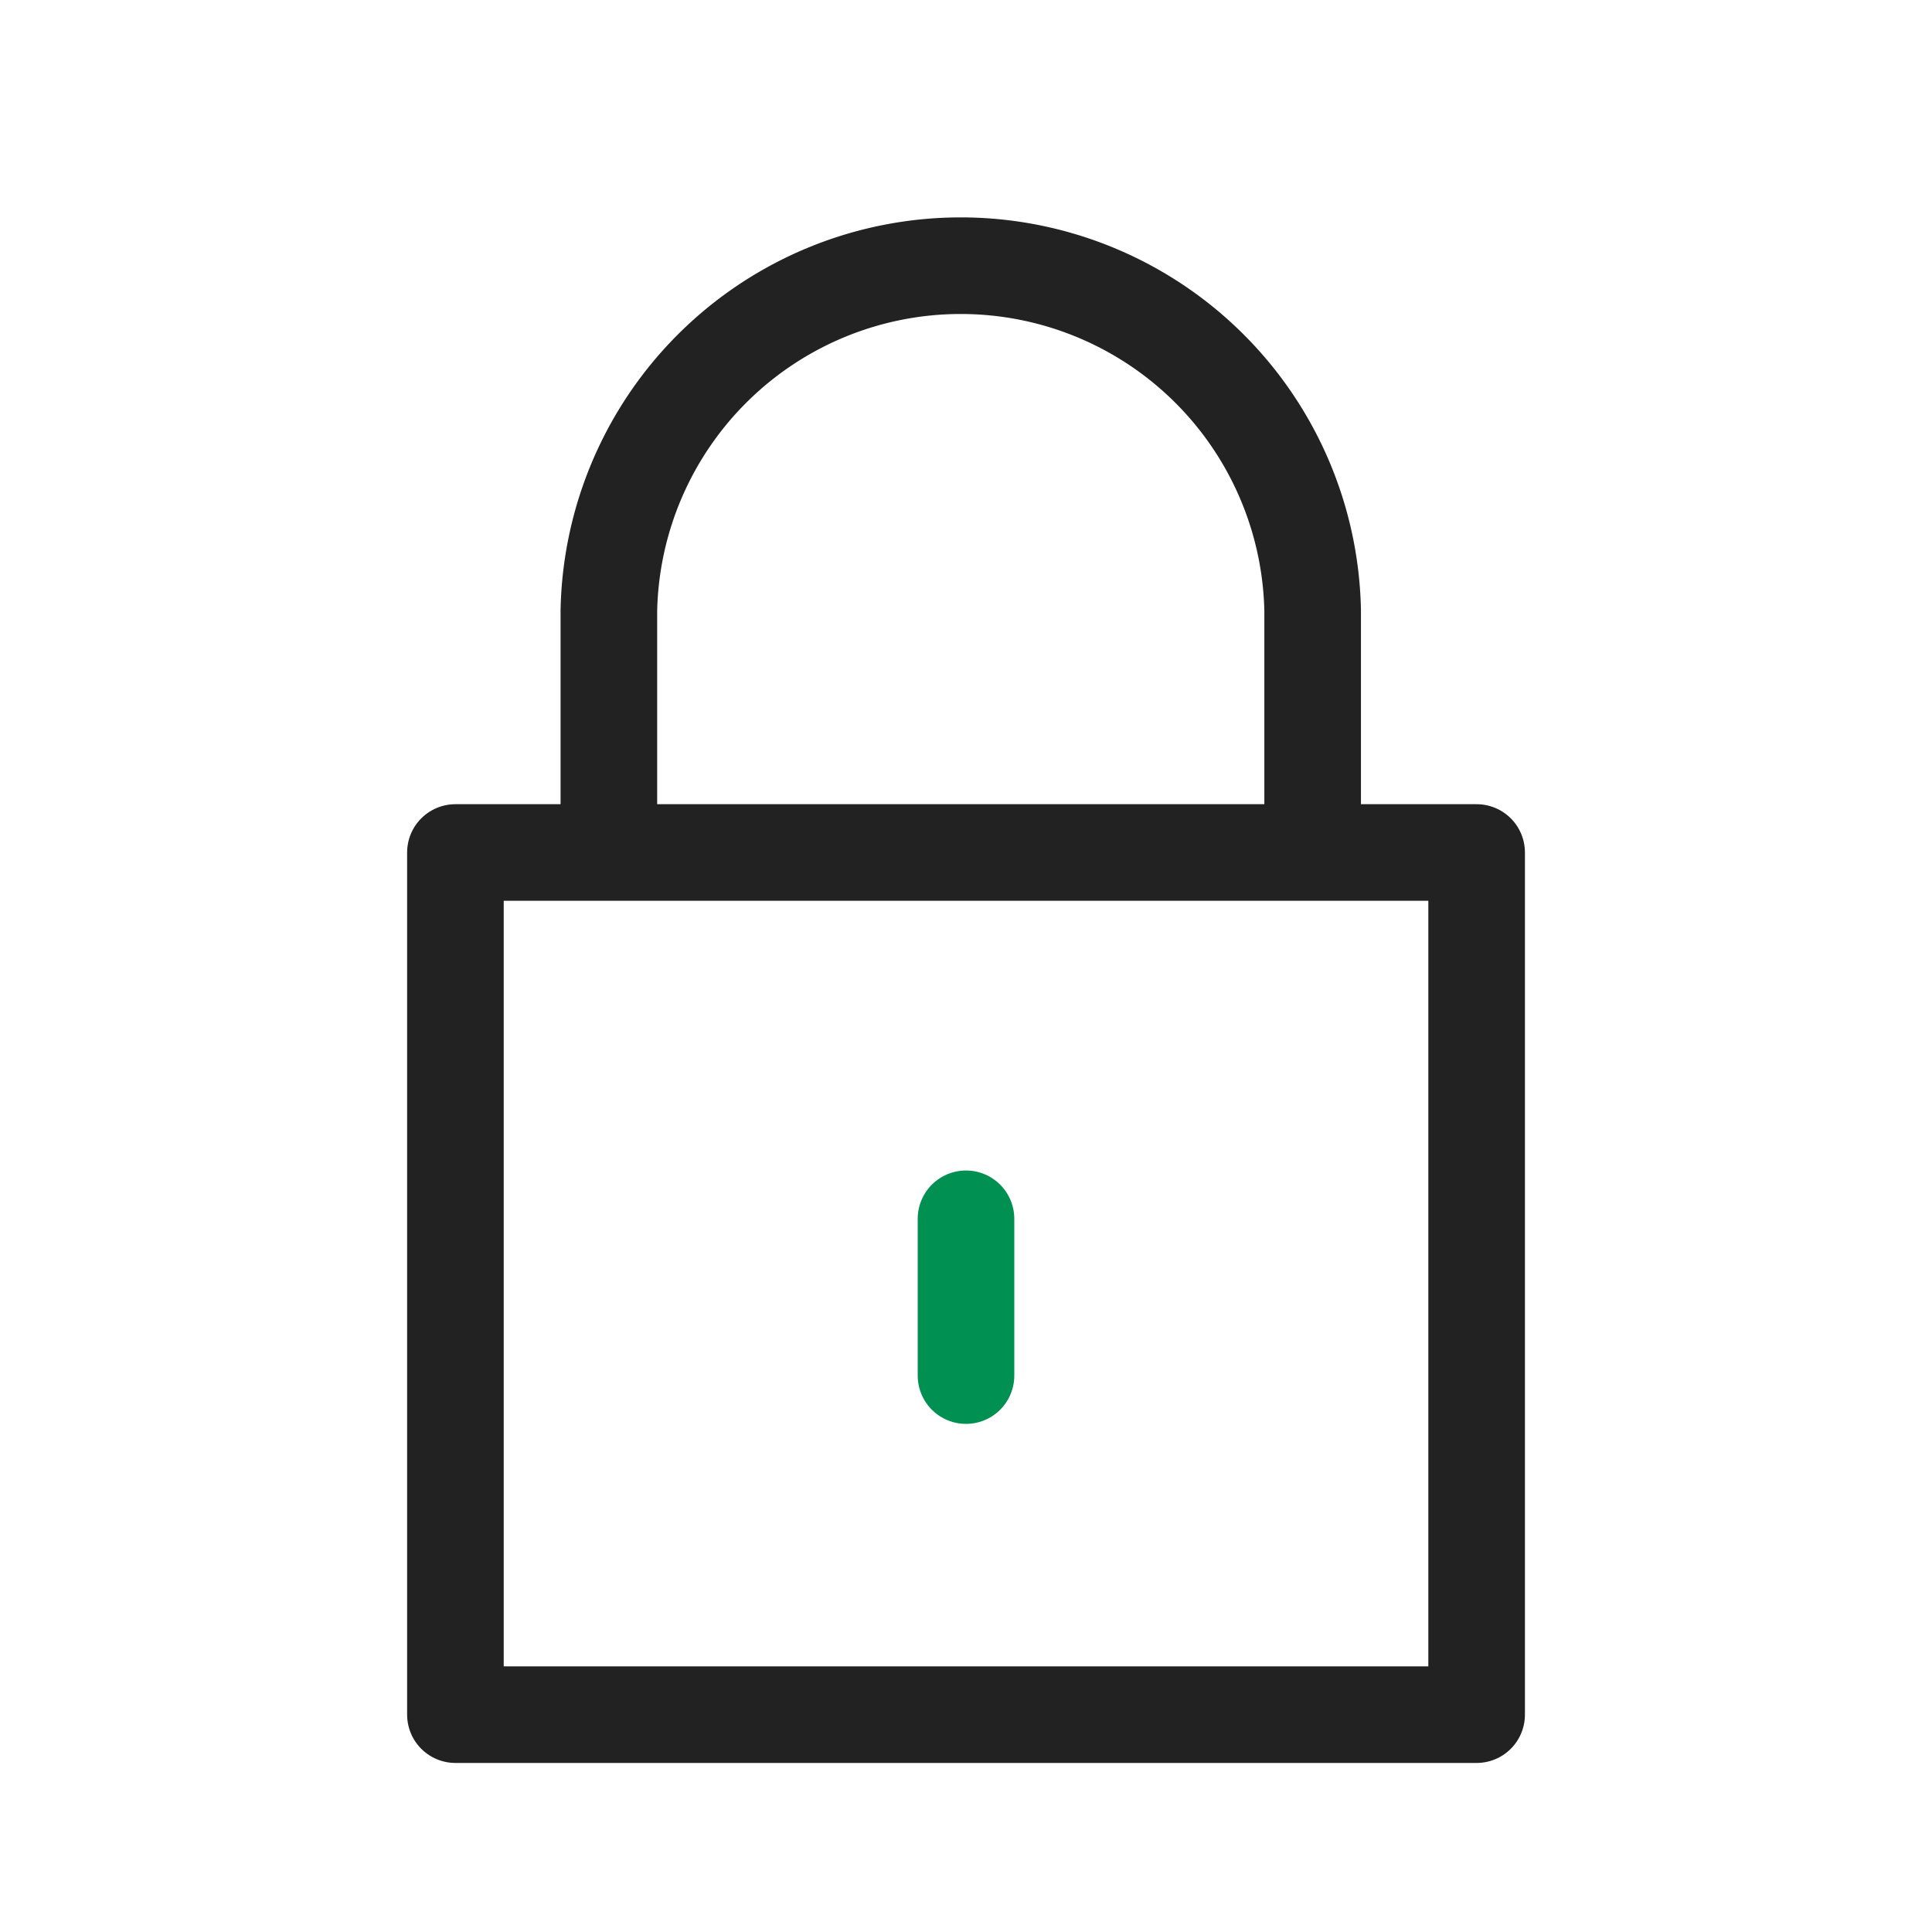 <svg xmlns="http://www.w3.org/2000/svg" width="40" height="40" viewBox="0 0 40 40">
  <g id="グループ_1445" data-name="グループ 1445" transform="translate(-390 9.468)">
    <rect id="長方形_835" data-name="長方形 835" width="40" height="40" transform="translate(390 -9.468)" fill="none"/>
    <g id="グループ_907" data-name="グループ 907" transform="translate(-58.701 -2594.208)">
      <g id="レイヤー_2" data-name="レイヤー 2" transform="translate(458.13 2590.24)">
        <g id="icon_data" transform="translate(0 0)">
          <rect id="長方形_692" data-name="長方形 692" width="21.143" height="17.85" transform="translate(0 12.15)" fill="none" stroke="#222" stroke-linejoin="round" stroke-width="2"/>
          <path id="パス_793" data-name="パス 793" d="M29.691,17.02V12.26a7.287,7.287,0,0,0-14.571,0v4.76" transform="translate(-11.943 -5.12)" fill="none" stroke="#222" stroke-linejoin="round" stroke-width="2"/>
          <line id="線_88" data-name="線 88" y2="3.246" transform="translate(10.571 19.734)" fill="none" stroke="#009051" stroke-linecap="round" stroke-linejoin="round" stroke-width="2"/>
        </g>
      </g>
    </g>
  </g>
</svg>
